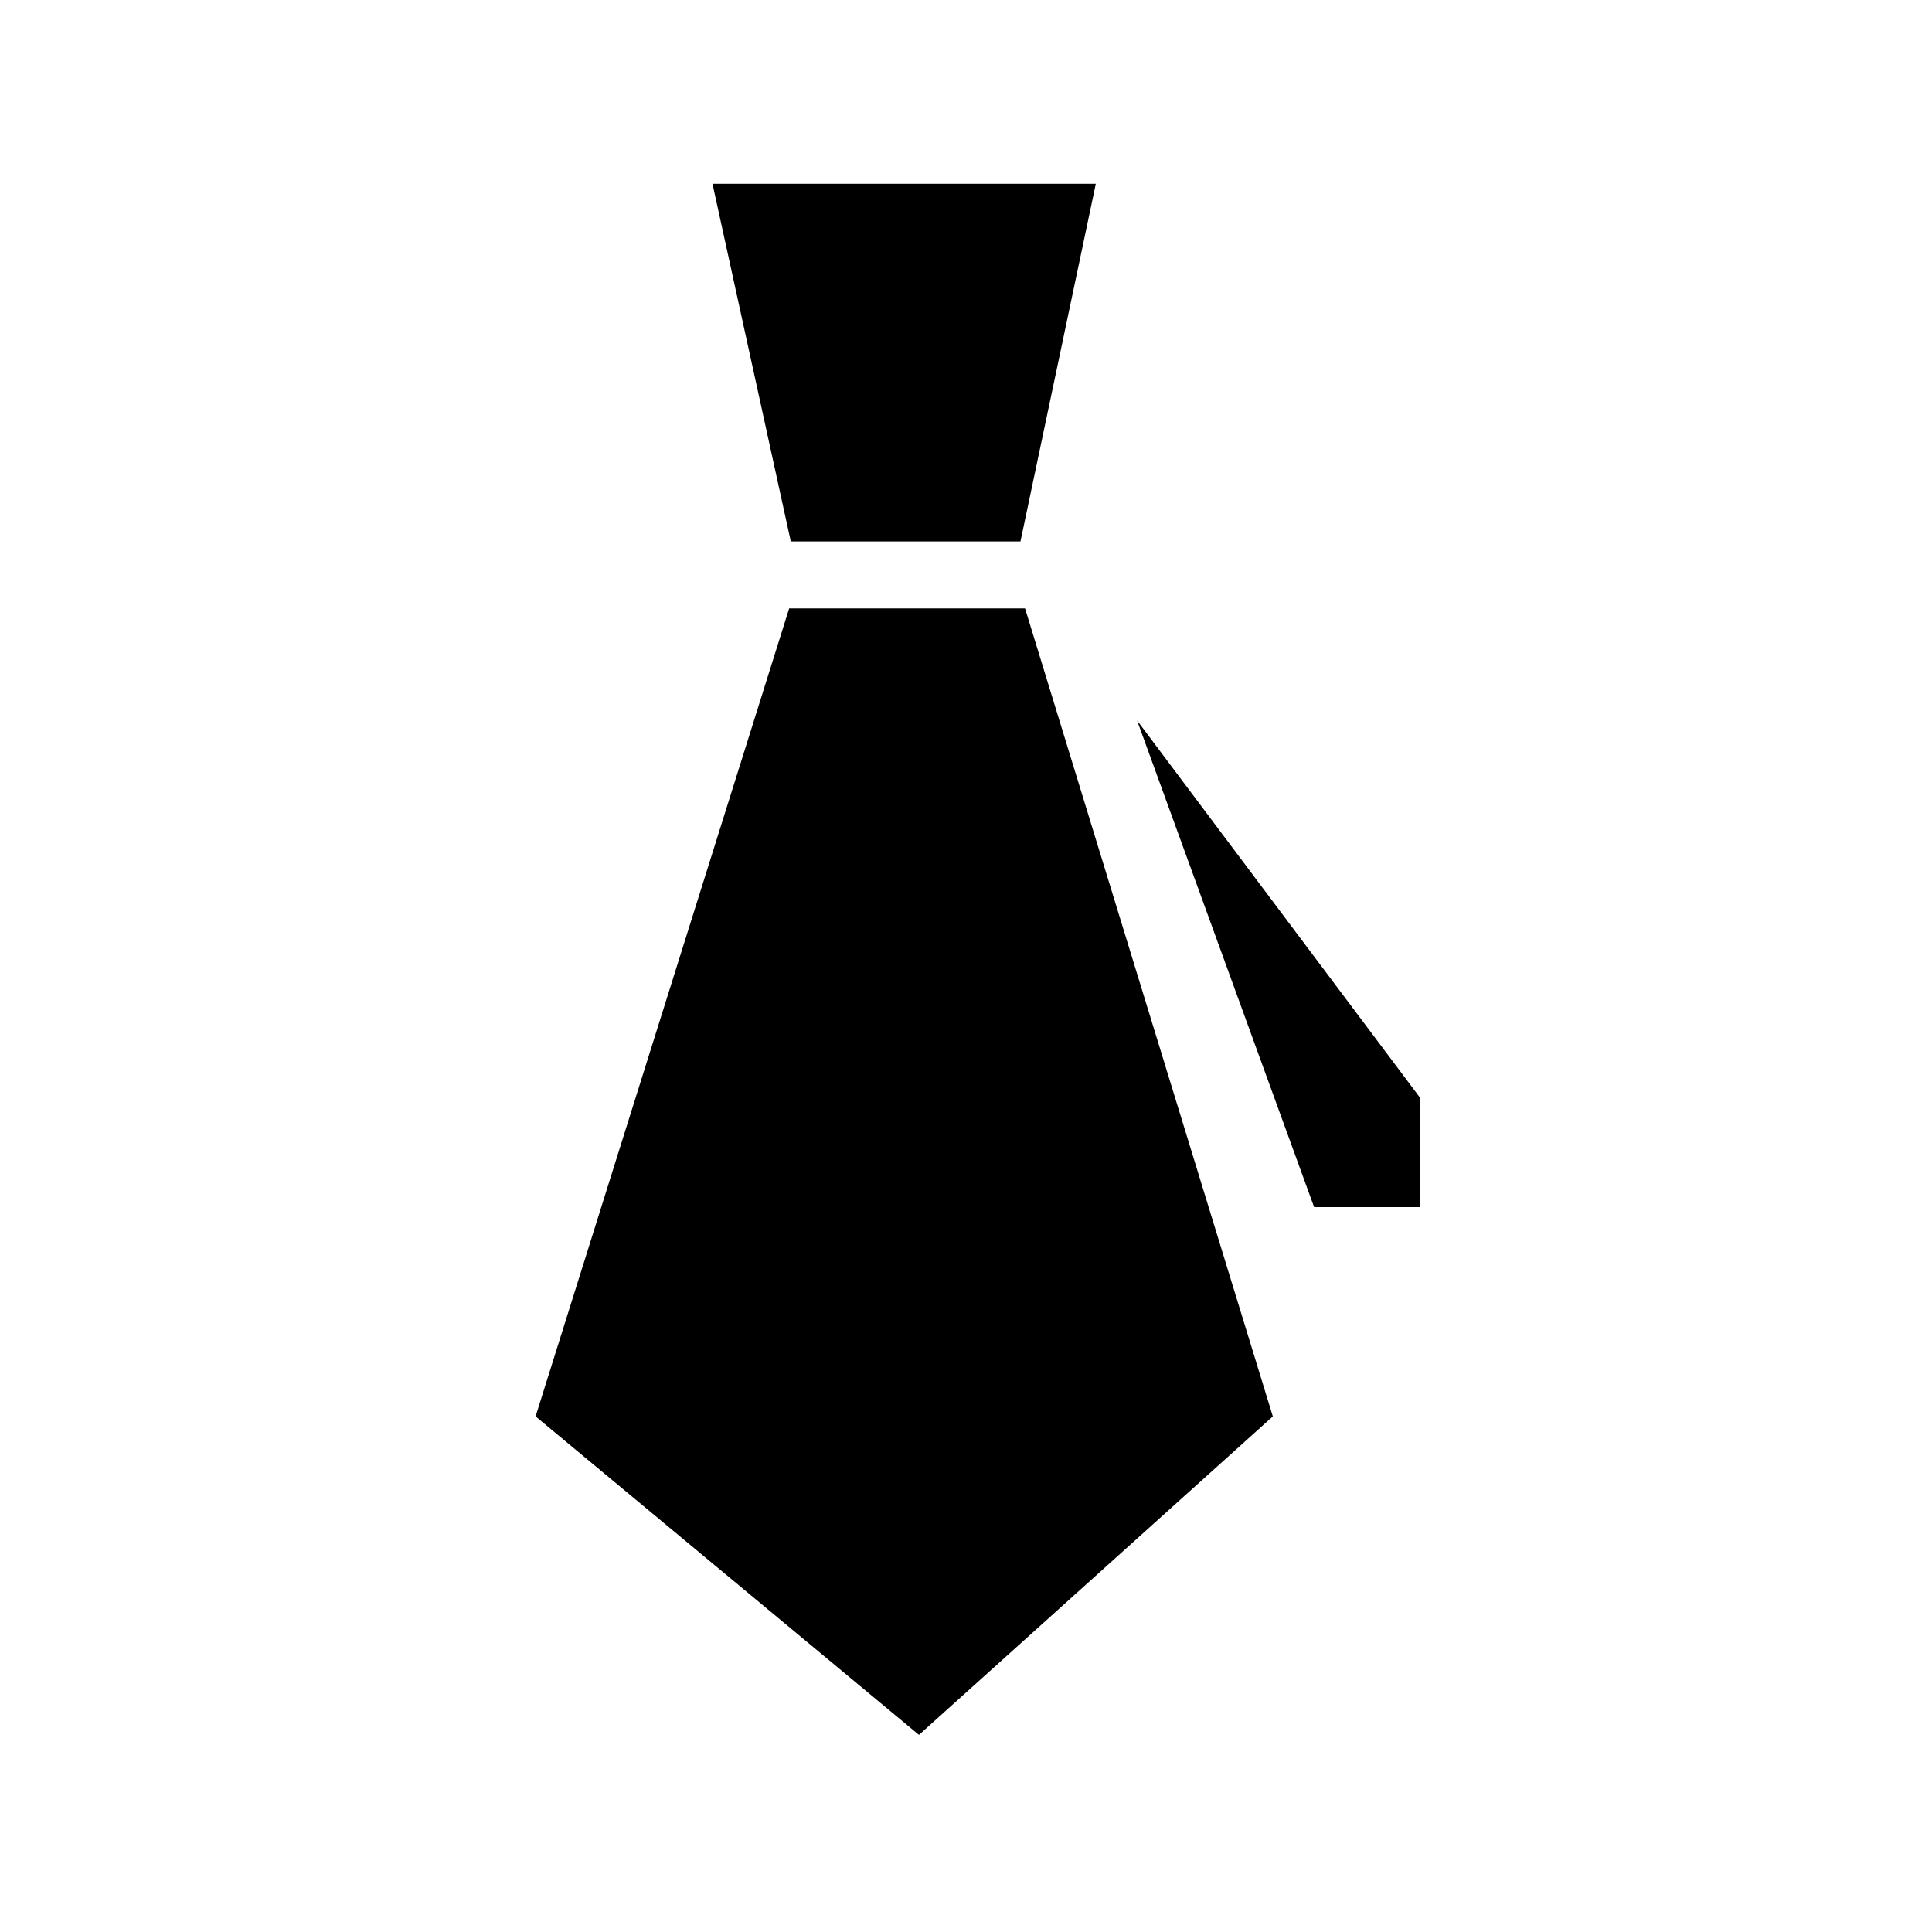 <?xml version="1.0" encoding="utf-8"?>

<svg fill="#000000" width="800px" height="800px" viewBox="0 0 32 32" version="1.1" xmlns="http://www.w3.org/2000/svg">
<title>tie</title>
<path d="M16.902 8.968l1.248-5.924h-6.349l1.297 5.924h3.804zM13.071 10.077l-4.2 13.383 6.35 5.275 5.861-5.275-4.104-13.383h-3.907zM18.834 11.934l2.932 8.060h1.758v-1.808l-4.69-6.252z"></path>
</svg>